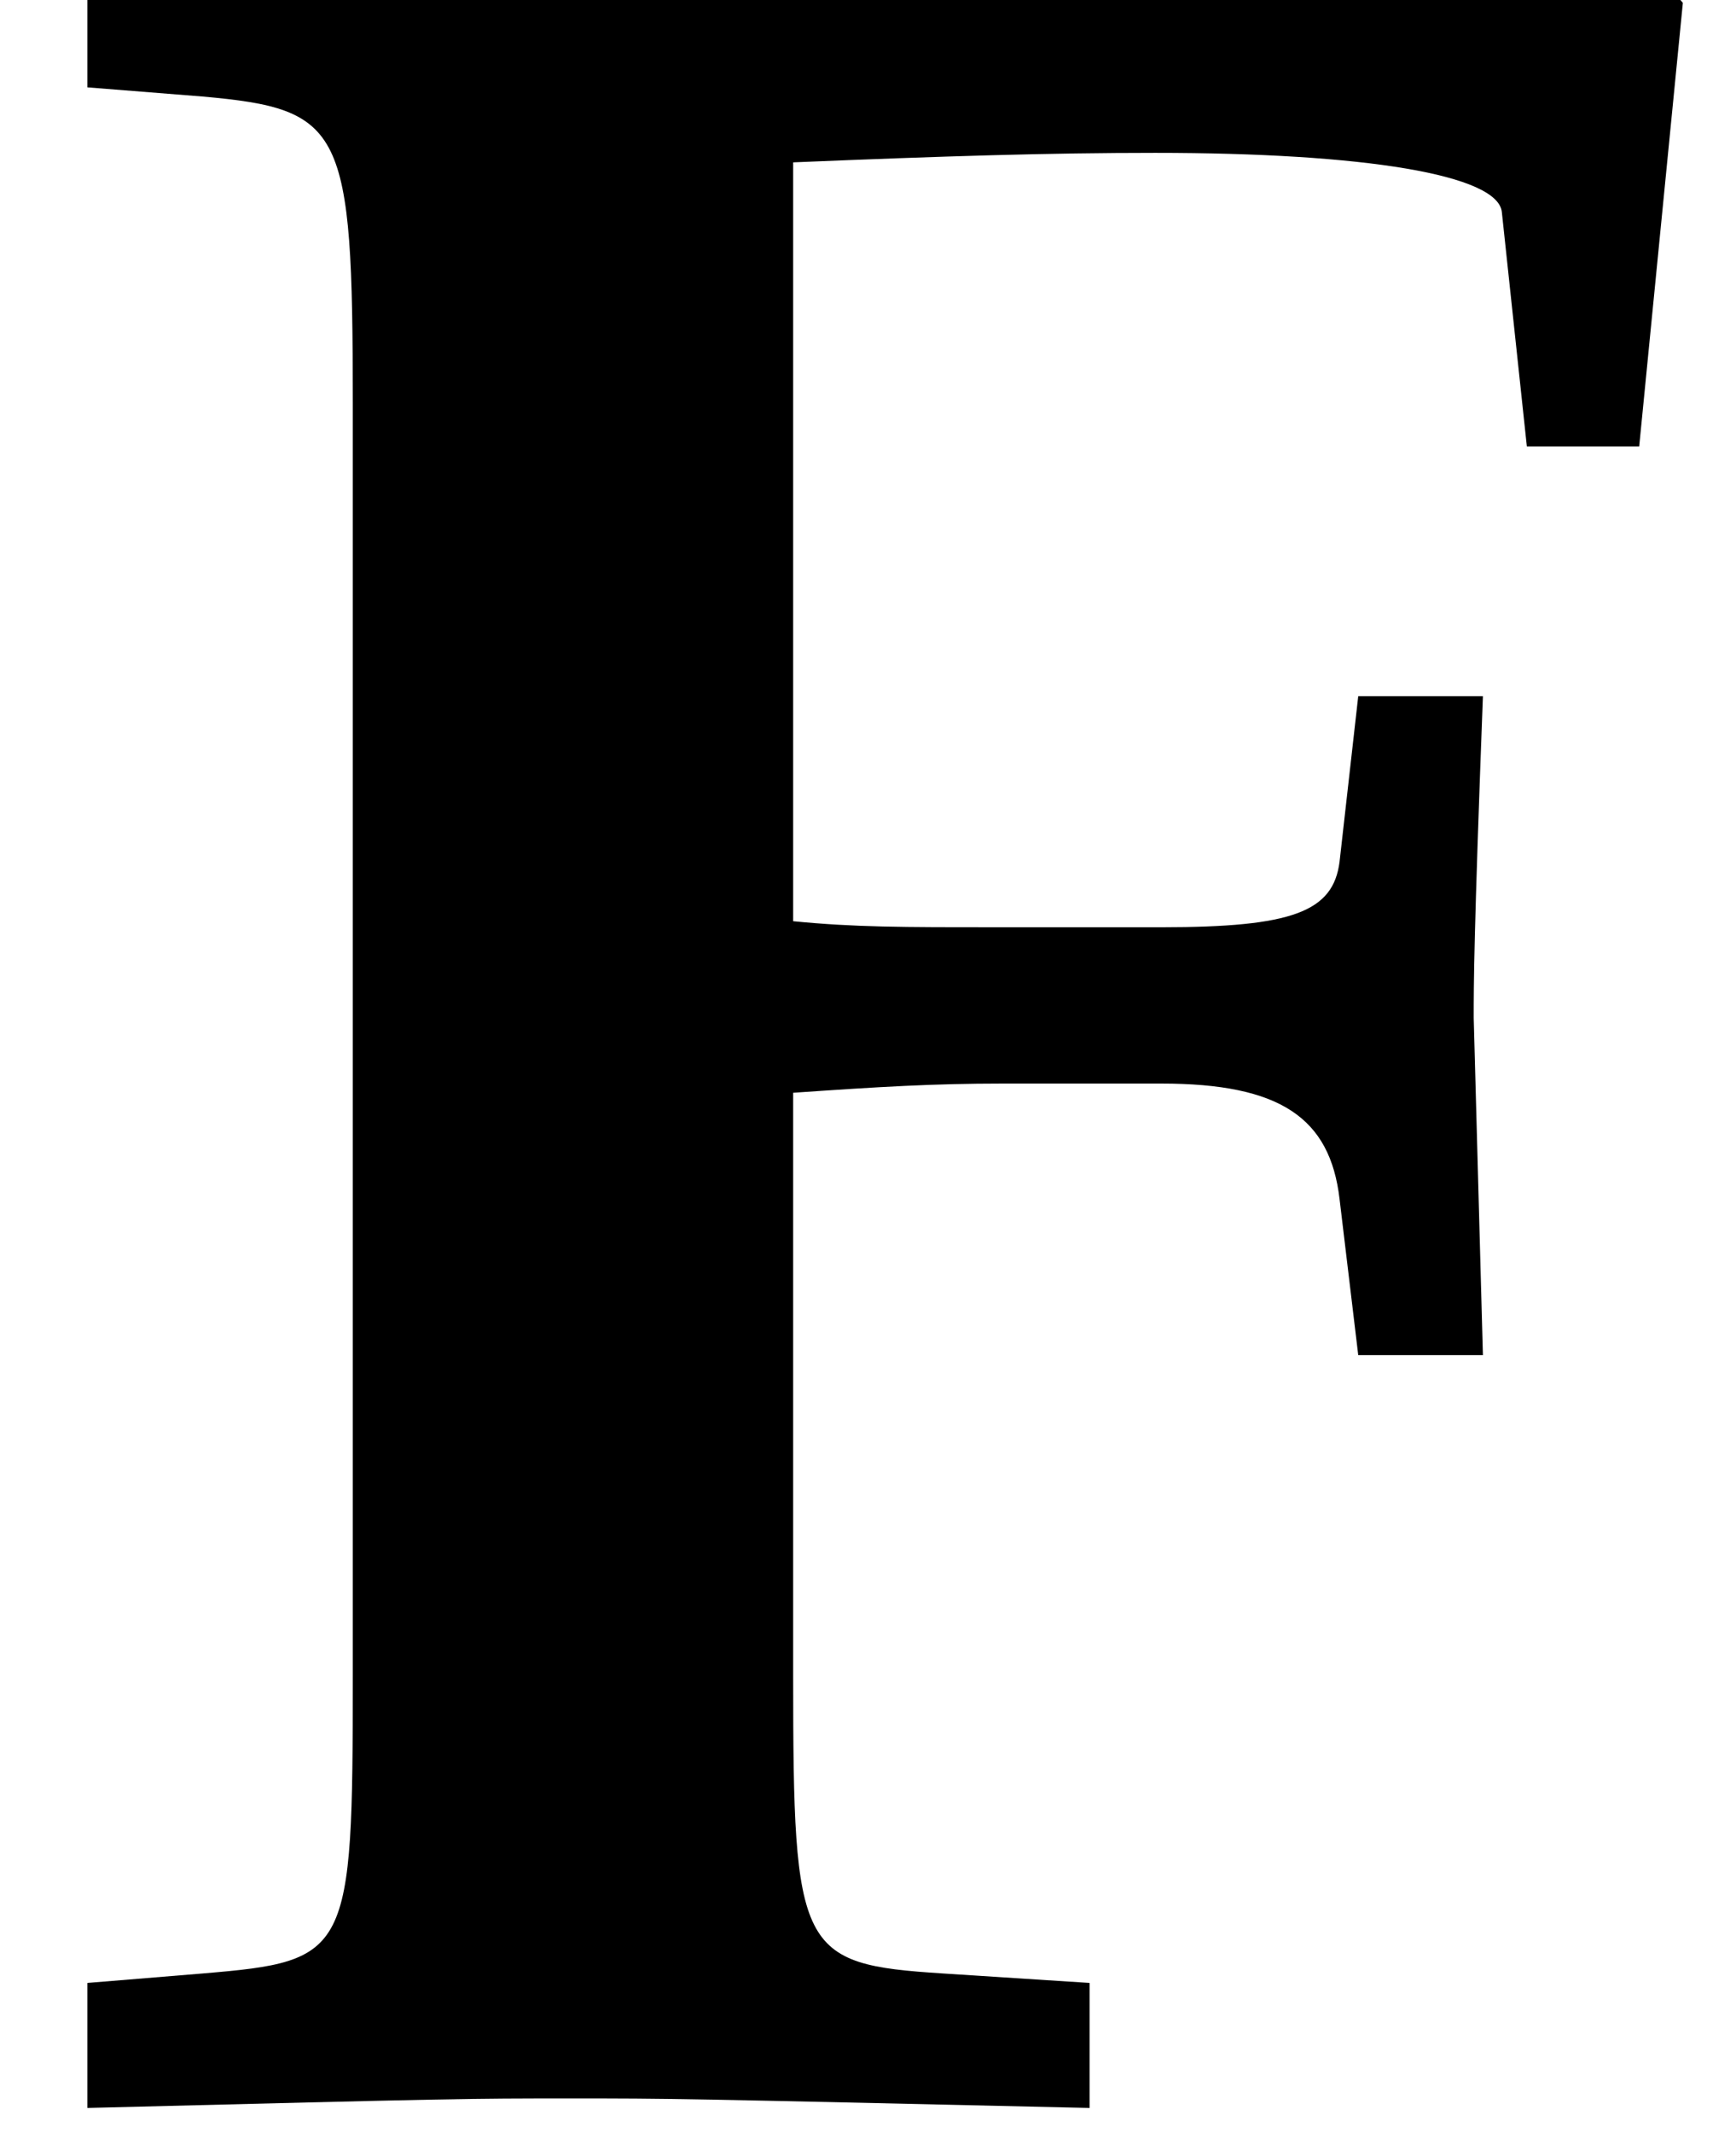 <?xml version='1.0' encoding='UTF-8'?>
<!-- This file was generated by dvisvgm 2.13.3 -->
<svg version='1.1' xmlns='http://www.w3.org/2000/svg' xmlns:xlink='http://www.w3.org/1999/xlink' width='6.043pt' height='7.423pt' viewBox='70.735 61.439 6.043 7.423'>
<defs>
<path id='g1-70' d='M2.761-6.738C3.293-6.76 3.652-6.771 4.021-6.771C4.749-6.771 5.217-6.695 5.228-6.564L5.315-5.749H5.706L5.858-7.293L5.793-7.369C5.38-7.401 5.184-7.412 4.76-7.412C4.51-7.412 4.097-7.401 3.228-7.38C2.728-7.369 2.456-7.369 2.239-7.369C1.924-7.369 1.924-7.369 .304-7.401V-6.999L.706-6.967C1.196-6.923 1.228-6.858 1.228-5.902V-1.467C1.228-.5 1.217-.478 .706-.435L.304-.402V.033C1.619 0 1.619 0 1.989 0C2.337 0 2.337 0 3.793 .033V-.402L3.282-.435C2.782-.467 2.761-.511 2.761-1.467V-3.5C3.065-3.521 3.25-3.532 3.489-3.532H4.043C4.456-3.532 4.63-3.413 4.663-3.13L4.728-2.587H5.162L5.13-3.76C5.13-3.88 5.13-4.032 5.162-4.88H4.728L4.663-4.304C4.641-4.13 4.499-4.076 4.043-4.076H3.489C3.13-4.076 2.978-4.076 2.761-4.097V-6.738Z'/>
</defs>
<g id='page1'>
<use x='70.735' y='68.742' xlink:href='#g1-70'/>
</g>
</svg><!--Rendered by QuickLaTeX.com-->